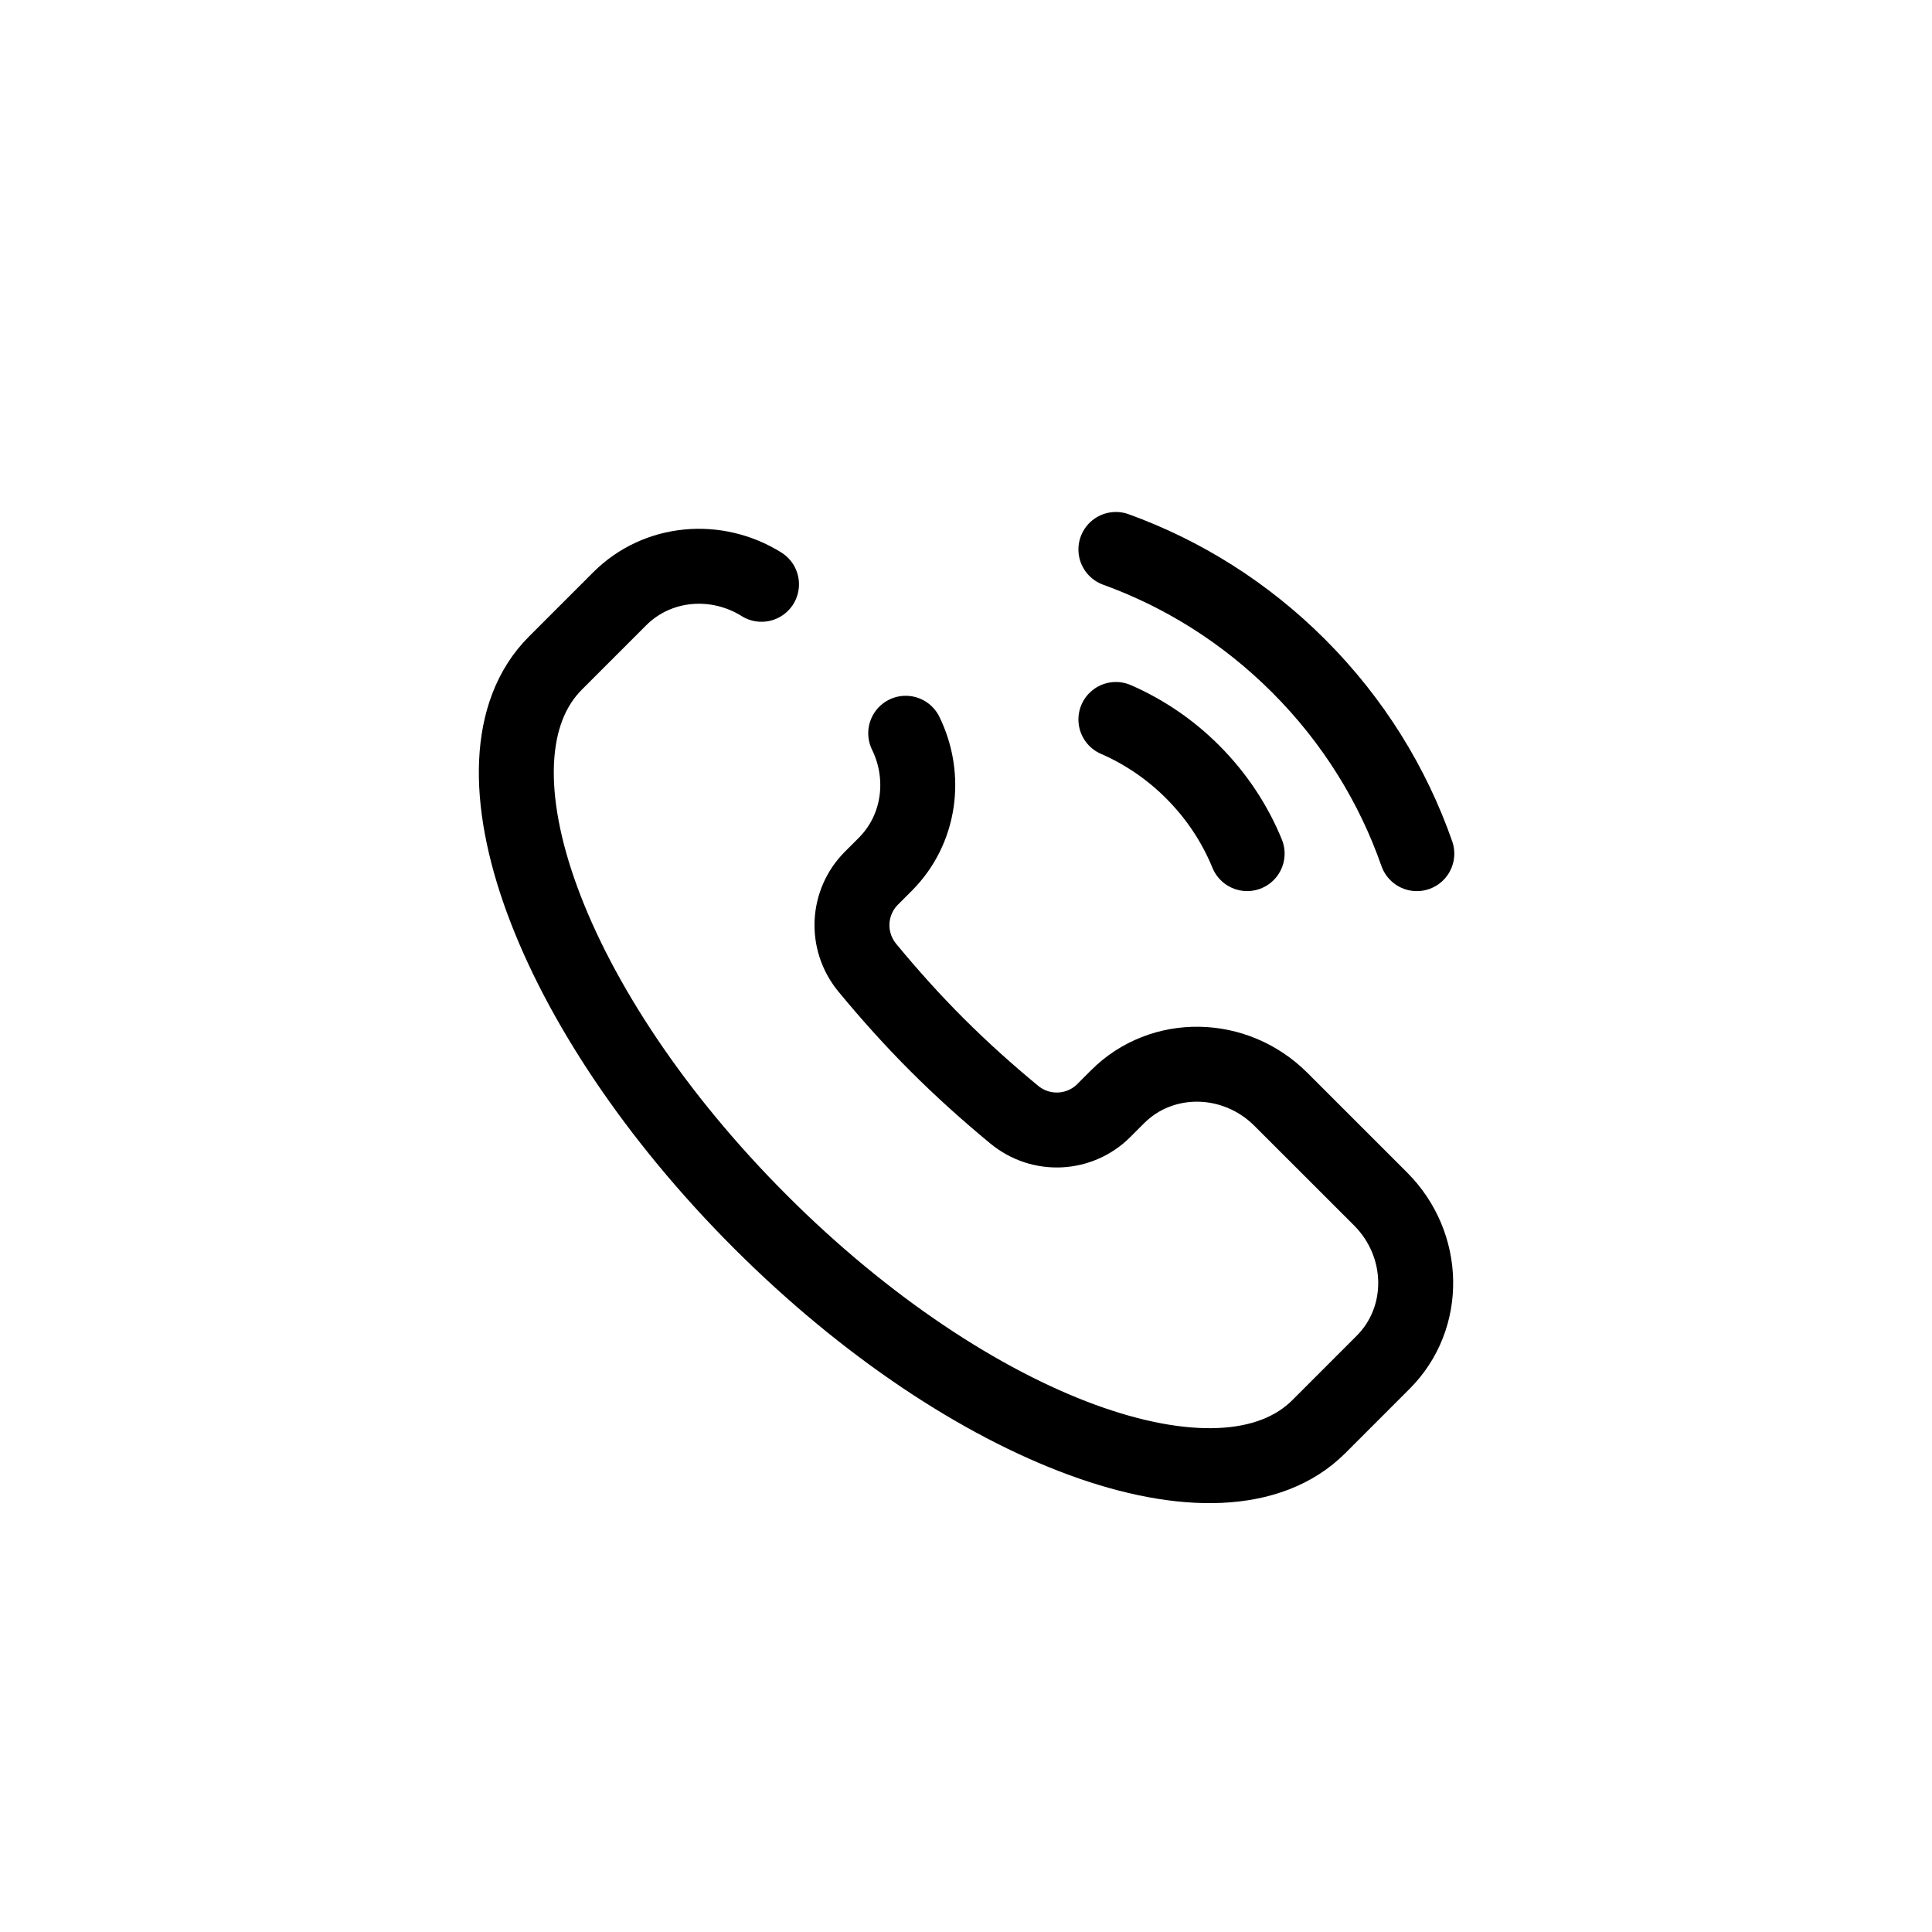 <svg xmlns="http://www.w3.org/2000/svg" width="58" height="58" viewBox="0 0 58 58" fill="none"><path d="M22.861 17.541C21.511 16.698 19.742 16.838 18.603 17.977L16.673 19.907C13.741 22.838 16.496 30.346 22.825 36.675C29.154 43.005 36.662 45.759 39.593 42.828L41.523 40.897C42.856 39.565 42.821 37.369 41.445 35.993L38.455 33.004C37.079 31.628 34.883 31.593 33.551 32.925L33.136 33.34C32.417 34.059 31.256 34.13 30.446 33.461C29.665 32.816 28.887 32.121 28.133 31.367C27.379 30.614 26.684 29.835 26.039 29.054C25.371 28.244 25.441 27.083 26.16 26.364L26.575 25.949C27.625 24.899 27.826 23.312 27.19 22.013" stroke="black" stroke-width="2.25" stroke-linecap="round"></path><path d="M37.44 25.626C37.074 24.733 36.528 23.897 35.803 23.172C35.12 22.488 34.336 21.964 33.5 21.599" stroke="black" stroke-width="2.25" stroke-linecap="round"></path><path d="M33.5 16.495C35.502 17.22 37.38 18.386 38.985 19.991C40.63 21.636 41.814 23.568 42.534 25.627" stroke="black" stroke-width="2.25" stroke-linecap="round"></path></svg>